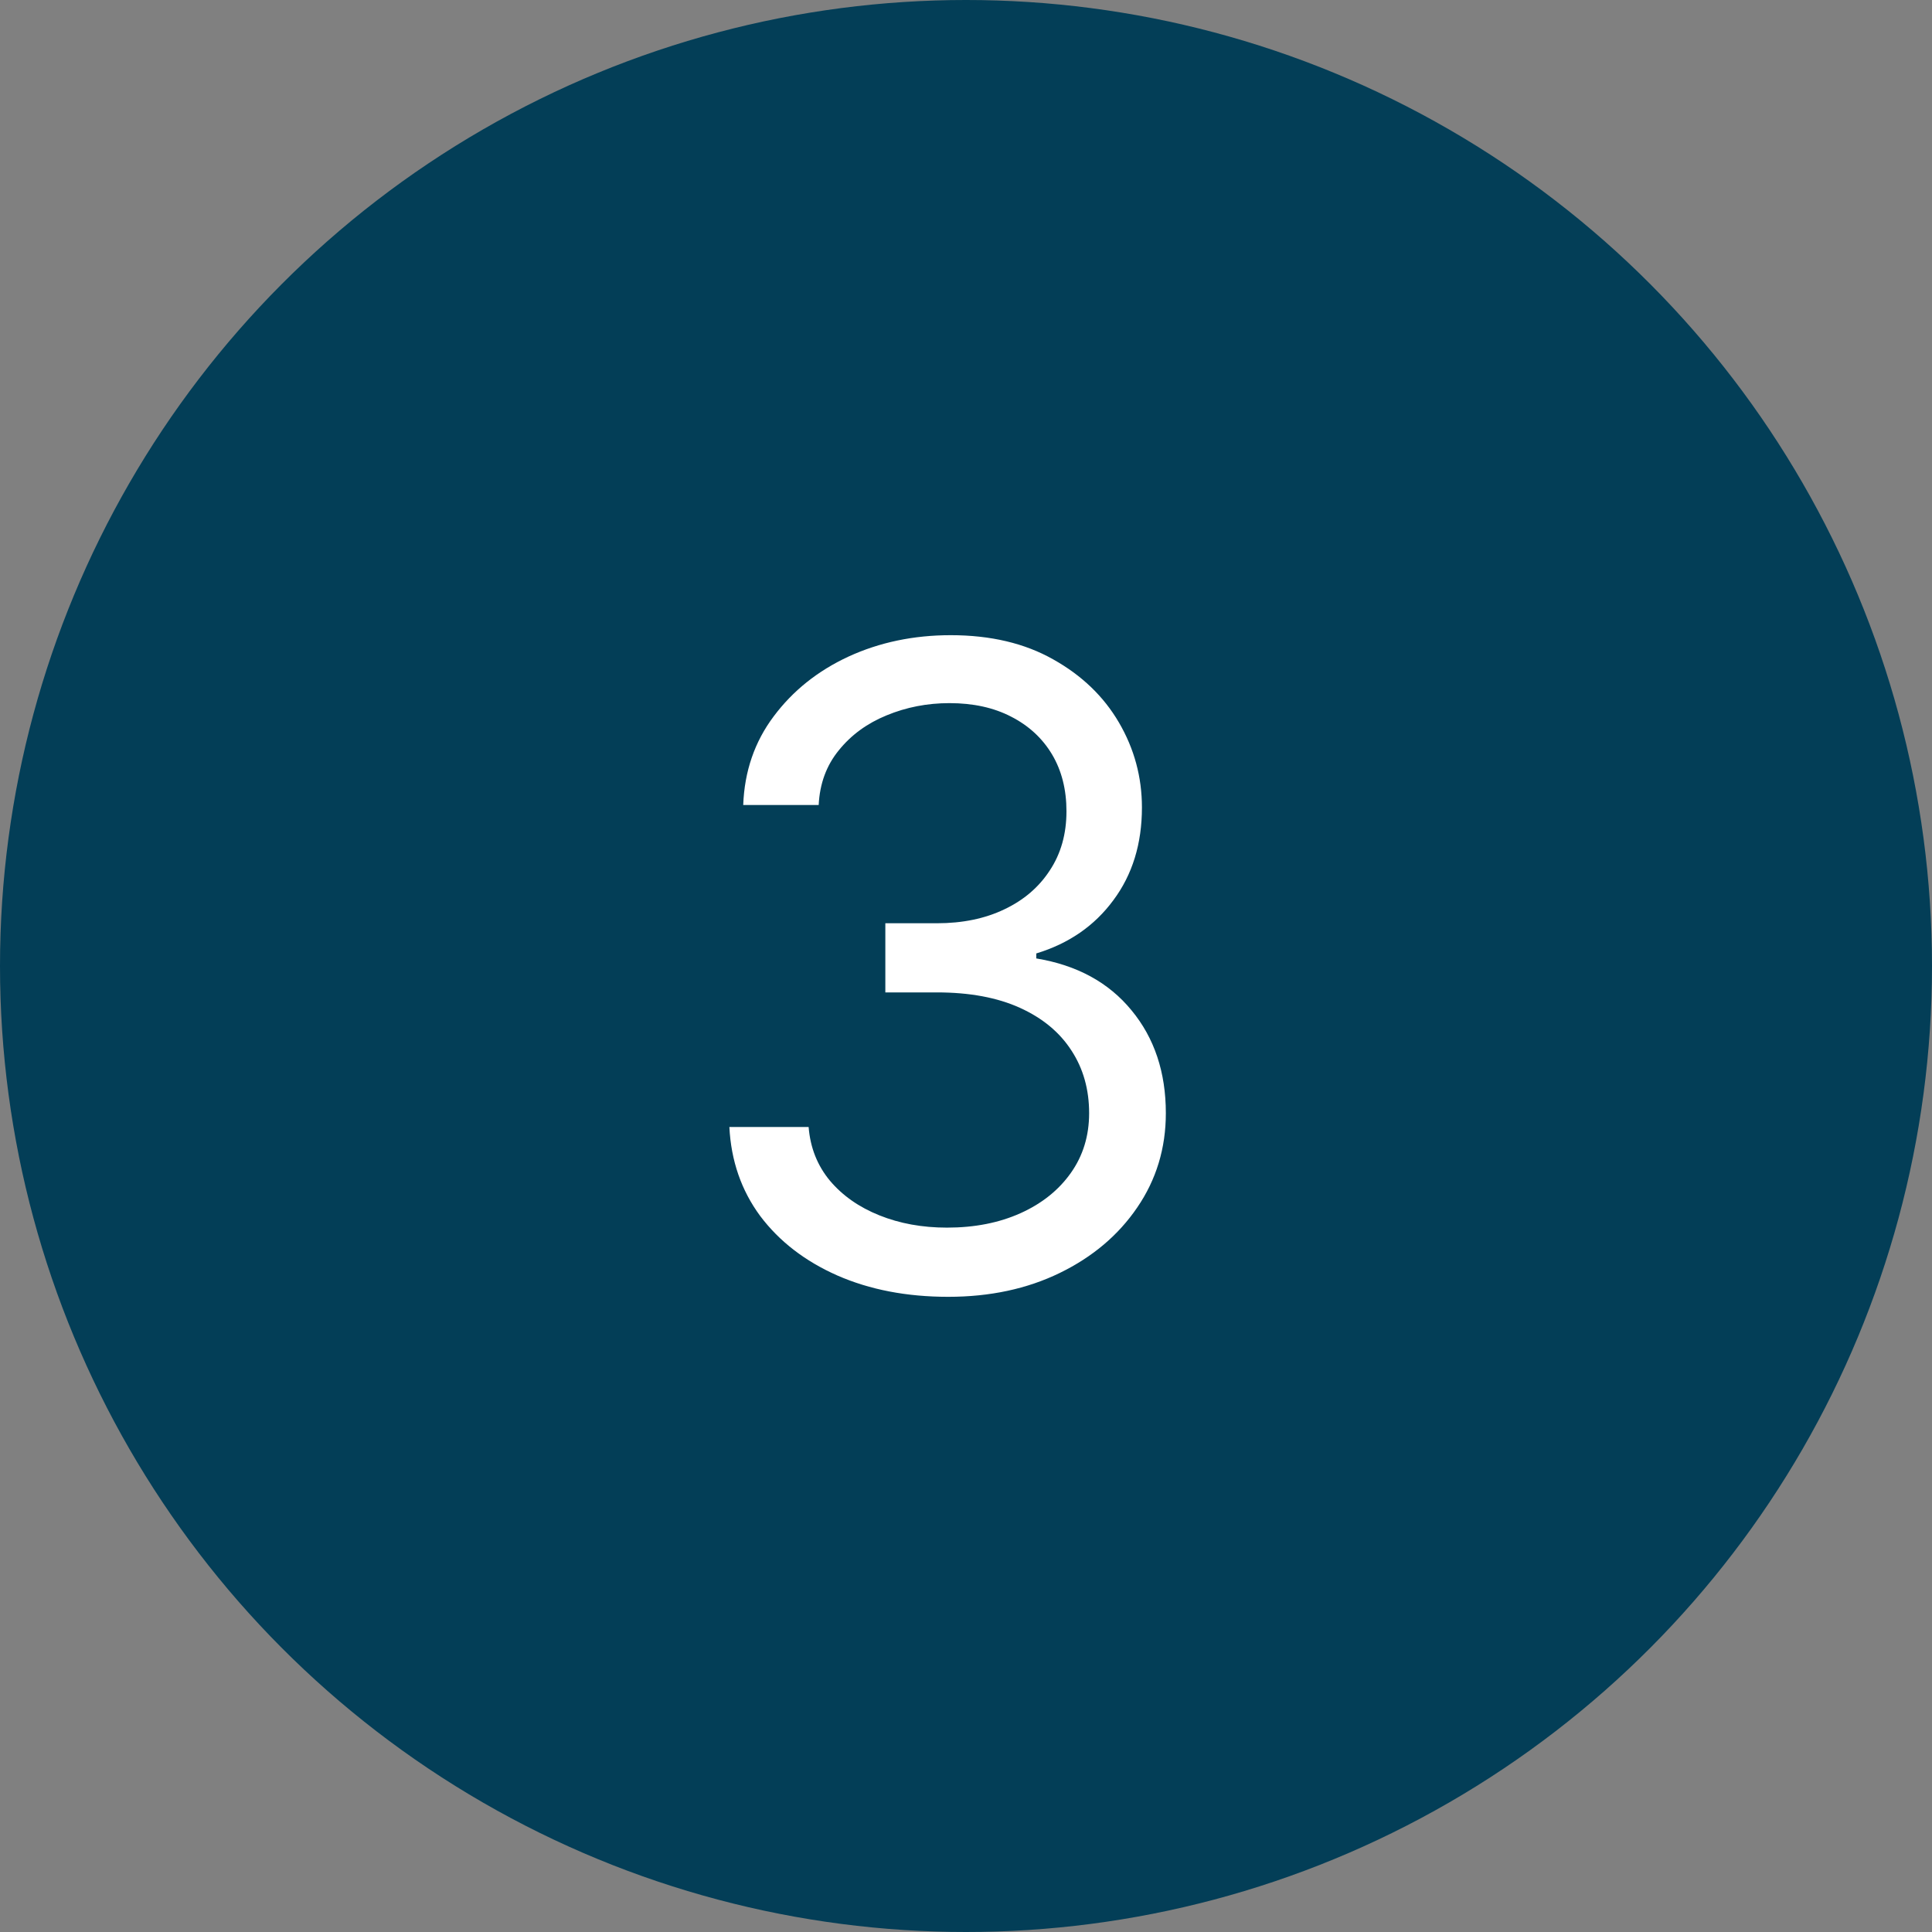 <svg width="48" height="48" viewBox="0 0 48 48" fill="none" xmlns="http://www.w3.org/2000/svg">
<rect x="0" y="0" width="48" height="48" fill="#808080" stroke="none"/>
<circle cx="24" cy="24" r="24" fill="#033E57"/>
<path d="M23.559 32.219C22.527 32.219 21.608 32.042 20.801 31.688C19.999 31.333 19.361 30.841 18.887 30.211C18.418 29.576 18.163 28.838 18.121 28H20.09C20.131 28.516 20.309 28.961 20.621 29.336C20.934 29.706 21.342 29.992 21.848 30.195C22.353 30.398 22.913 30.5 23.527 30.5C24.215 30.5 24.824 30.38 25.355 30.141C25.887 29.901 26.303 29.568 26.605 29.141C26.908 28.713 27.059 28.219 27.059 27.656C27.059 27.068 26.913 26.549 26.621 26.102C26.329 25.648 25.902 25.294 25.34 25.039C24.777 24.784 24.09 24.656 23.277 24.656H21.996V22.938H23.277C23.913 22.938 24.47 22.823 24.949 22.594C25.434 22.365 25.811 22.042 26.082 21.625C26.358 21.208 26.496 20.719 26.496 20.156C26.496 19.615 26.376 19.143 26.137 18.742C25.897 18.341 25.559 18.029 25.121 17.805C24.689 17.581 24.178 17.469 23.59 17.469C23.038 17.469 22.517 17.57 22.027 17.773C21.543 17.971 21.147 18.26 20.84 18.641C20.533 19.016 20.366 19.469 20.34 20H18.465C18.496 19.162 18.749 18.427 19.223 17.797C19.697 17.162 20.316 16.667 21.082 16.312C21.853 15.958 22.699 15.781 23.621 15.781C24.611 15.781 25.46 15.982 26.168 16.383C26.876 16.779 27.421 17.302 27.801 17.953C28.181 18.604 28.371 19.307 28.371 20.062C28.371 20.963 28.134 21.732 27.66 22.367C27.191 23.003 26.553 23.443 25.746 23.688V23.812C26.756 23.979 27.546 24.409 28.113 25.102C28.681 25.789 28.965 26.641 28.965 27.656C28.965 28.526 28.728 29.307 28.254 30C27.785 30.688 27.145 31.229 26.332 31.625C25.52 32.021 24.595 32.219 23.559 32.219Z" fill="white"/>
</svg>
